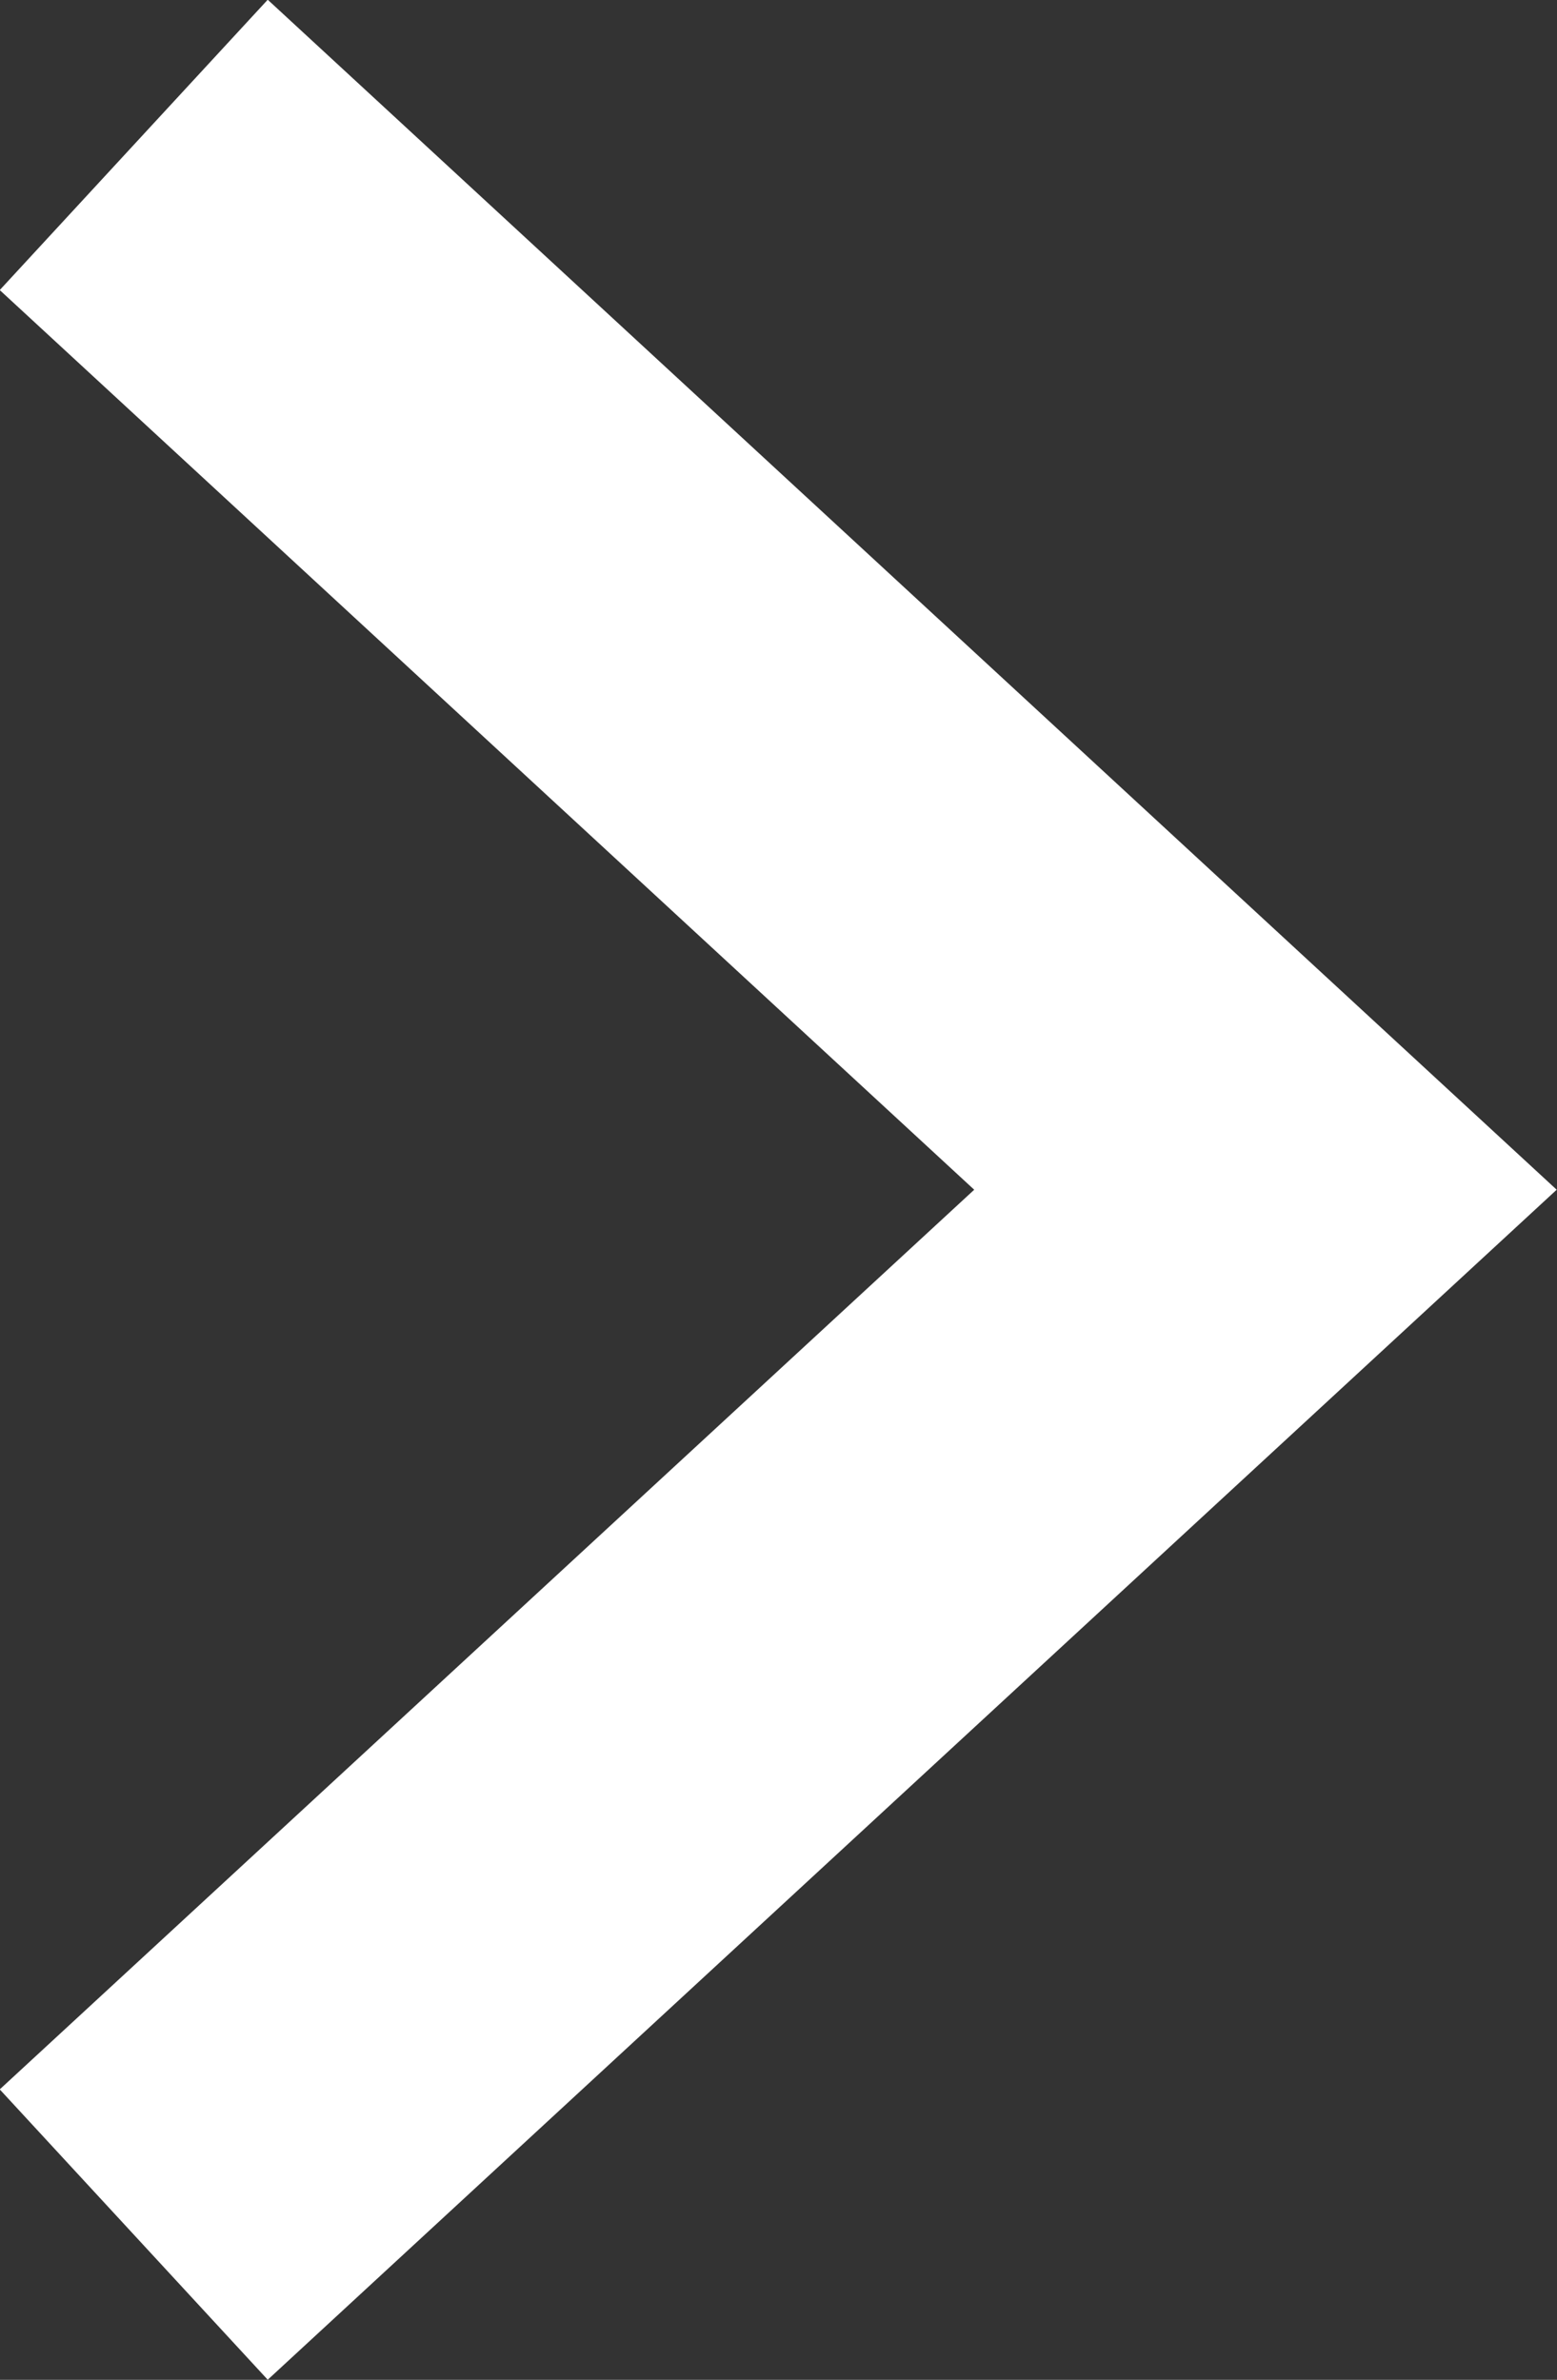 <svg xmlns="http://www.w3.org/2000/svg" width="4.331" height="6.619"><rect width="100%" height="100%" fill="#333333" stroke="none"/><path data-name="パス 330" d="M.372.403L3.52 3.309.372 6.215" fill="none" stroke="#fff" stroke-miterlimit="10" stroke-width="1.099"/></svg>